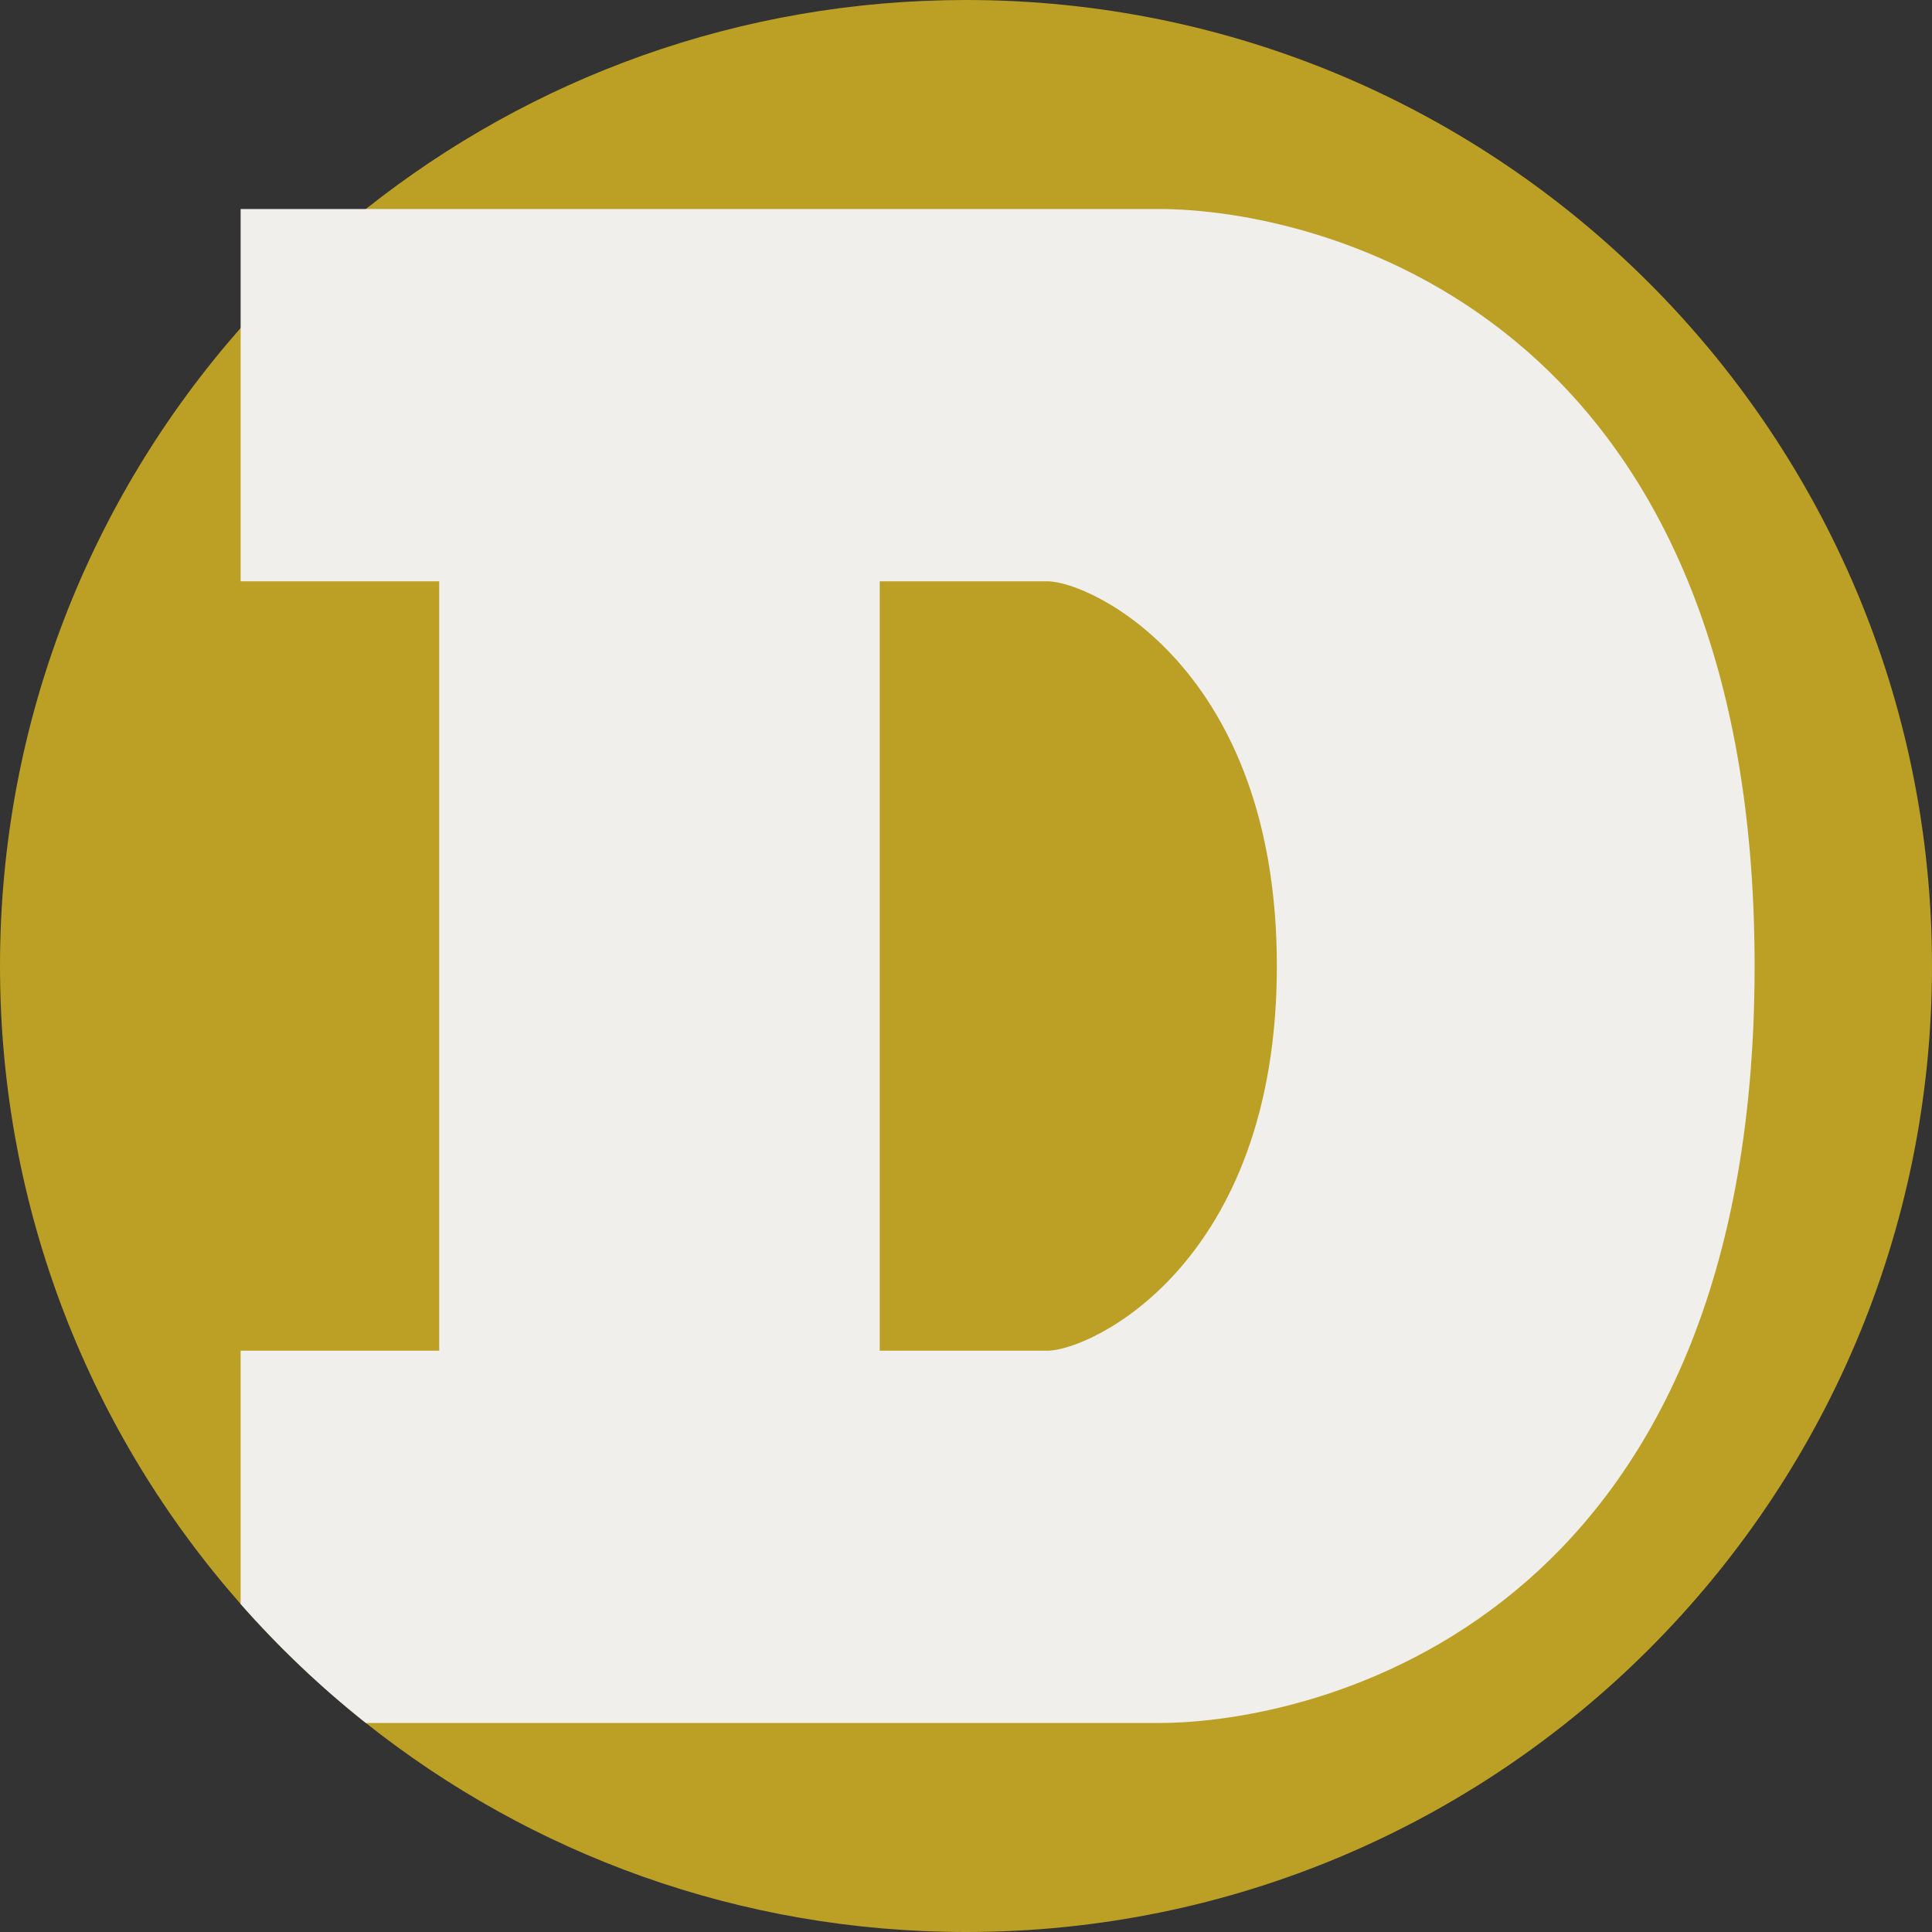 <?xml version="1.0" encoding="iso-8859-1"?>
<!-- Generator: Adobe Illustrator 19.0.0, SVG Export Plug-In . SVG Version: 6.00 Build 0)  -->
<svg version="1.1" id="Capa_1" xmlns="http://www.w3.org/2000/svg" xmlns:xlink="http://www.w3.org/1999/xlink" x="0px" y="0px"
	 viewBox="0 0 512 512" style="enable-background:new 0 0 512 512;" xml:space="preserve">
<rect x="0" y="0" width="512" height="512" fill="#333333" stroke="none"/>
<path style="fill:#BBA025;" d="M512,256c0,141.385-114.615,256-256,256c-60.103,0-115.367-20.71-159.044-55.39
	c-11.985-9.509-23.082-20.062-33.186-31.535C24.074,379.988,0,320.794,0,256S24.074,132.012,63.77,86.925
	C73.874,75.452,84.971,64.899,96.956,55.39C140.633,20.71,195.897,0,256,0C397.385,0,512,114.615,512,256z"/>
<path style="fill:#F0EFEB;" d="M307.137,55.39H63.77v98.659h52.621V357.95H63.77v67.124c10.104,11.473,21.201,22.026,33.186,31.535
	h210.181c41.106,0,157.853-26.311,157.853-200.61S348.244,55.39,307.137,55.39z M277.535,357.951h-44.398V154.049h44.398
	c11.515,0,60.844,23.019,60.844,101.951S289.05,357.951,277.535,357.951z"/>
<g>
</g>
<g>
</g>
<g>
</g>
<g>
</g>
<g>
</g>
<g>
</g>
<g>
</g>
<g>
</g>
<g>
</g>
<g>
</g>
<g>
</g>
<g>
</g>
<g>
</g>
<g>
</g>
<g>
</g>
</svg>
